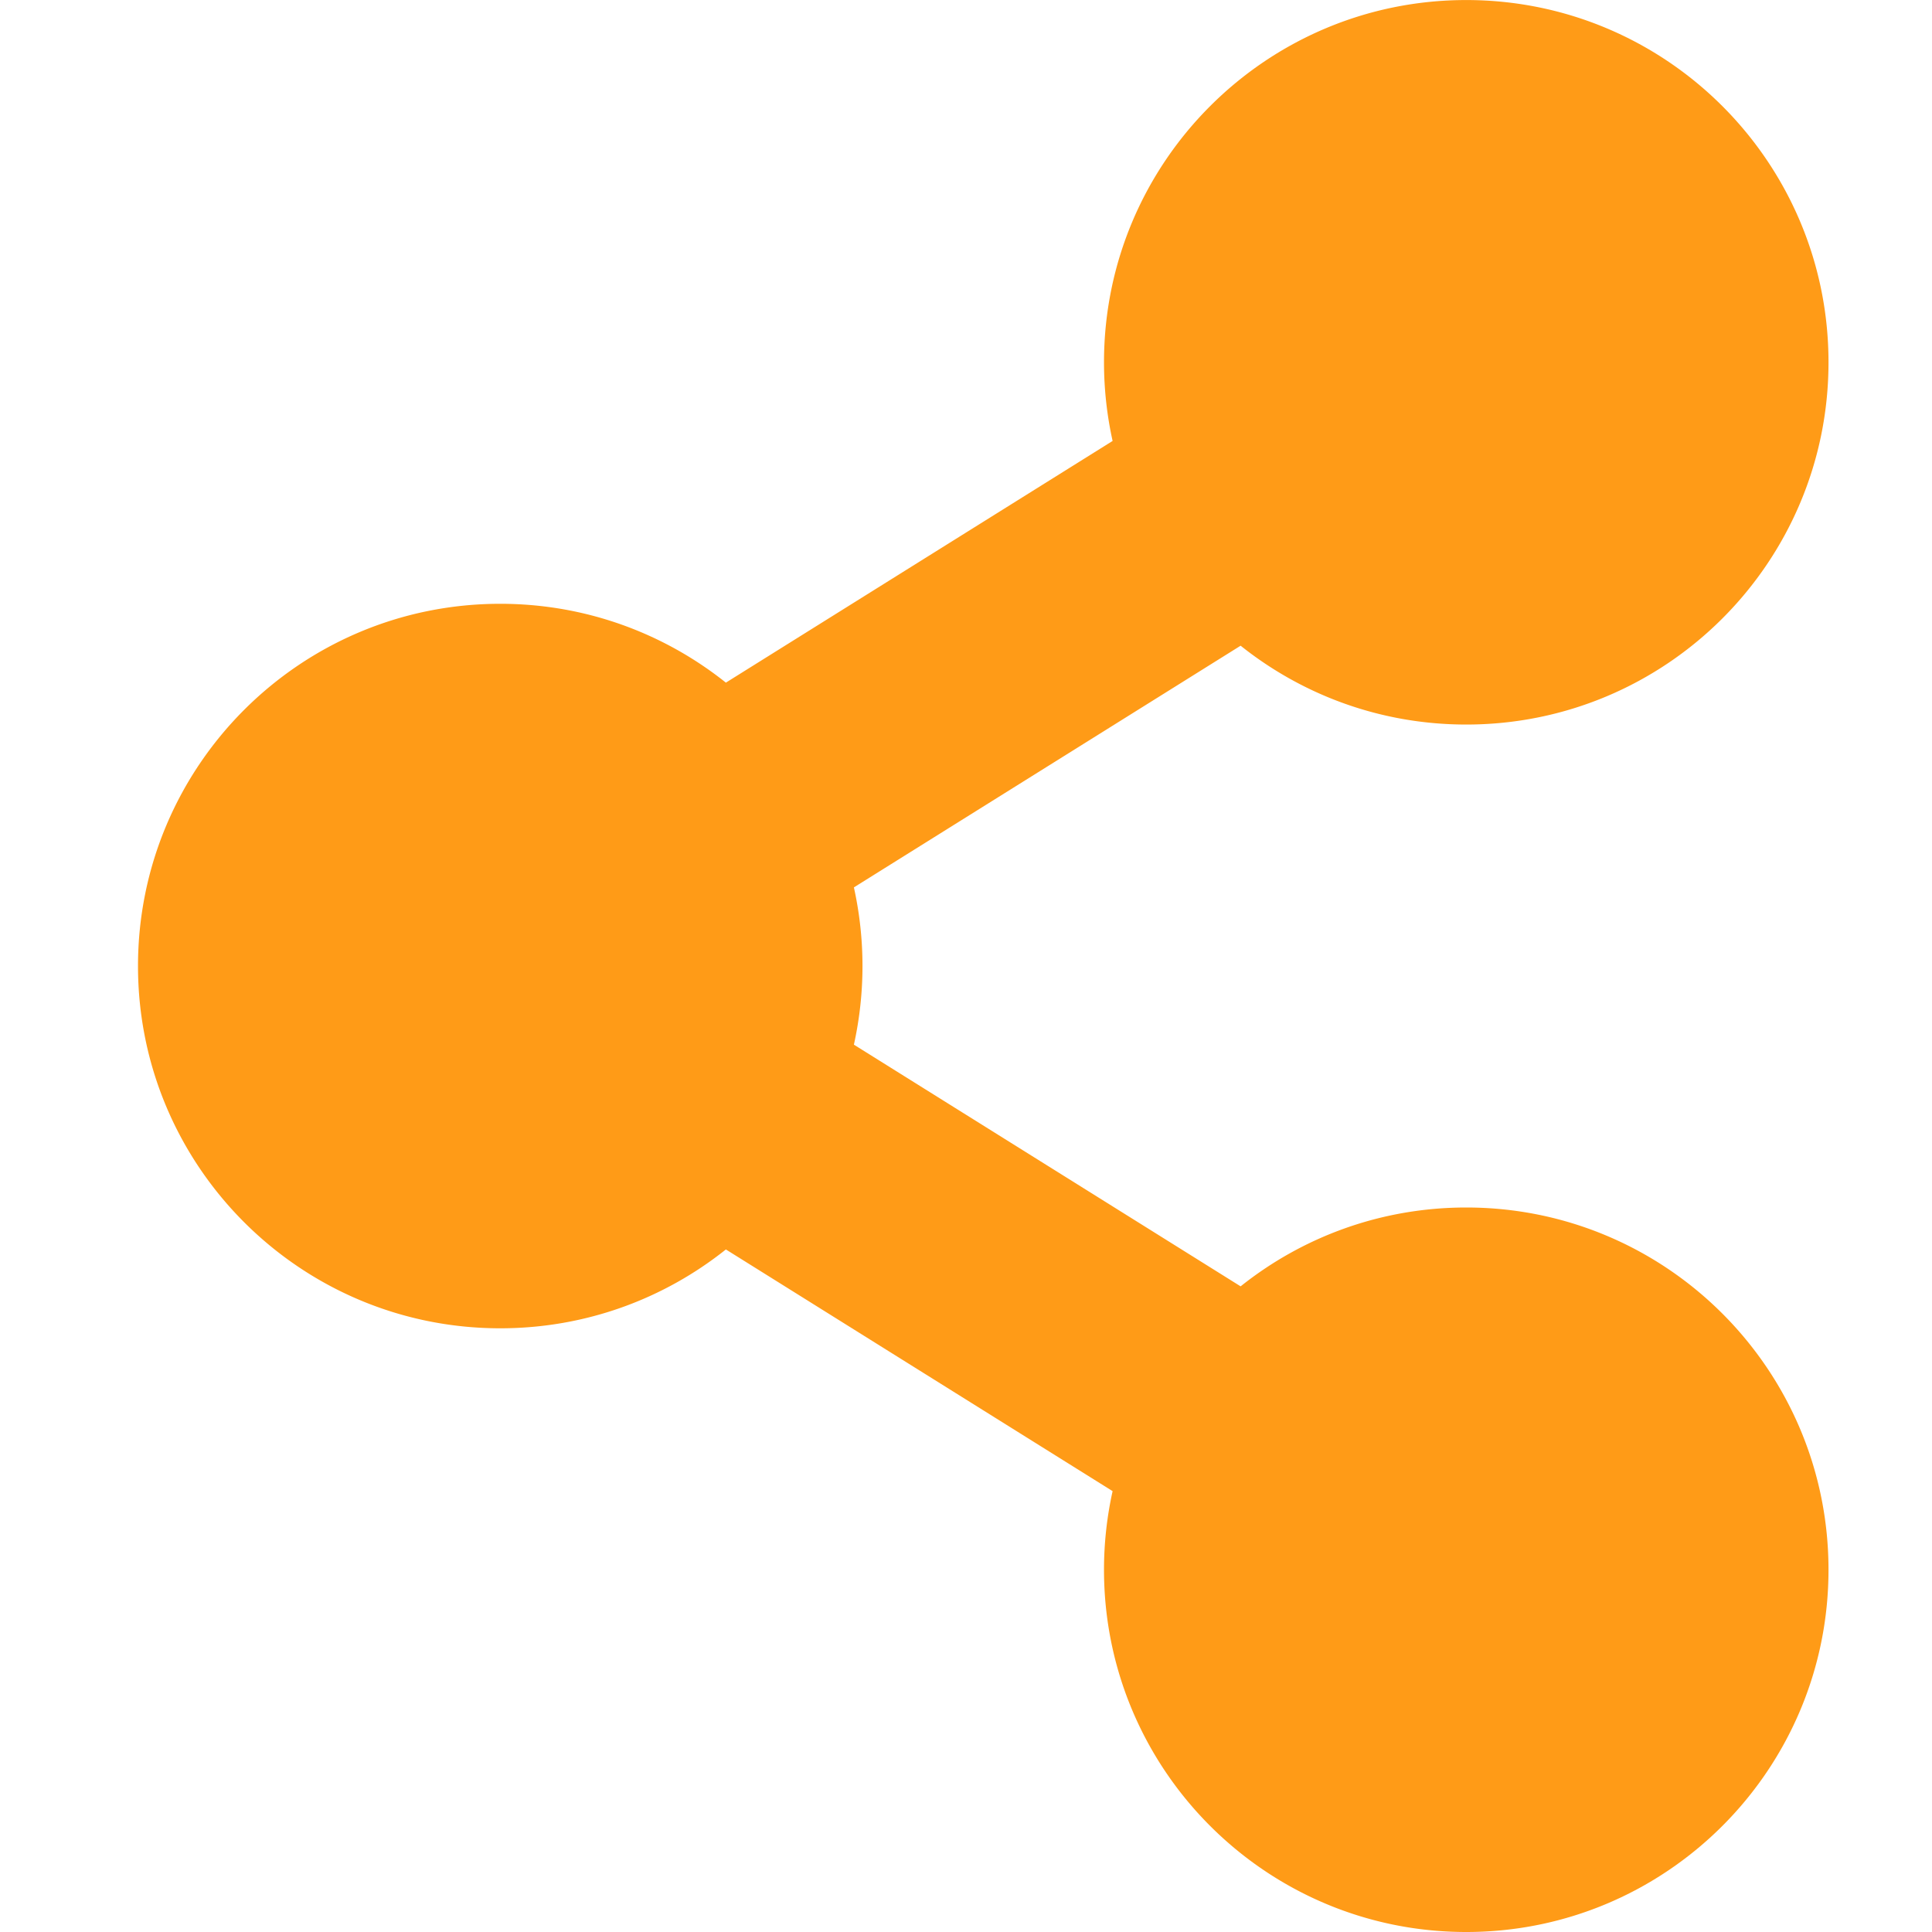 <?xml version="1.0" encoding="UTF-8" standalone="no"?>
<!-- Created with Inkscape (http://www.inkscape.org/) -->

<svg
   xmlns:dc="http://purl.org/dc/elements/1.1/"
   xmlns:cc="http://creativecommons.org/ns#"
   xmlns:rdf="http://www.w3.org/1999/02/22-rdf-syntax-ns#"
   xmlns:svg="http://www.w3.org/2000/svg"
   xmlns="http://www.w3.org/2000/svg"
   xmlns:sodipodi="http://sodipodi.sourceforge.net/DTD/sodipodi-0.dtd"
   xmlns:inkscape="http://www.inkscape.org/namespaces/inkscape"
   width="42"
   height="42"
   viewBox="0 0 42 42"
   id="svg3347"
   version="1.1"
   inkscape:version="0.91 r13725"
   sodipodi:docname="share.svg">
  <defs
     id="defs3349" />
  <sodipodi:namedview
     id="base"
     pagecolor="#ffffff"
     bordercolor="#666666"
     borderopacity="1.0"
     inkscape:pageopacity="0.0"
     inkscape:pageshadow="2"
     inkscape:zoom="7.9195959"
     inkscape:cx="45.2515"
     inkscape:cy="7.3365741"
     inkscape:document-units="px"
     inkscape:current-layer="layer1"
     showgrid="false"
     units="px"
     inkscape:window-width="1920"
     inkscape:window-height="1017"
     inkscape:window-x="1912"
     inkscape:window-y="-8"
     inkscape:window-maximized="1" />
  <g
     inkscape:label="Vrstva 1"
     inkscape:groupmode="layer"
     id="layer1"
     transform="translate(0,-1010.362)">
    <path
       inkscape:connector-curvature="0"
       d="m 31.875,1036.612 c -1.855,0 -3.559,0.641 -4.905,1.714 l -8.407,-5.254 a 7.92,7.92 0 0 0 0,-3.419 l 8.407,-5.254 c 1.346,1.073 3.05,1.714 4.905,1.714 4.349,0 7.875,-3.526 7.875,-7.875 0,-4.349 -3.526,-7.875 -7.875,-7.875 -4.349,0 -7.875,3.526 -7.875,7.875 0,0.587 0.065,1.159 0.187,1.71 l -8.407,5.254 c -1.346,-1.073 -3.05,-1.714 -4.905,-1.714 -4.349,0 -7.875,3.526 -7.875,7.875 0,4.349 3.526,7.875 7.875,7.875 1.855,0 3.559,-0.641 4.905,-1.714 l 8.407,5.254 A 7.9,7.9 0 0 0 24,1044.487 c 0,4.349 3.526,7.875 7.875,7.875 4.349,0 7.875,-3.526 7.875,-7.875 0,-4.349 -3.526,-7.875 -7.875,-7.875 z"
       id="path4-8"
       style="fill:#ff9b17;fill-opacity:1" />
  </g>
</svg>

